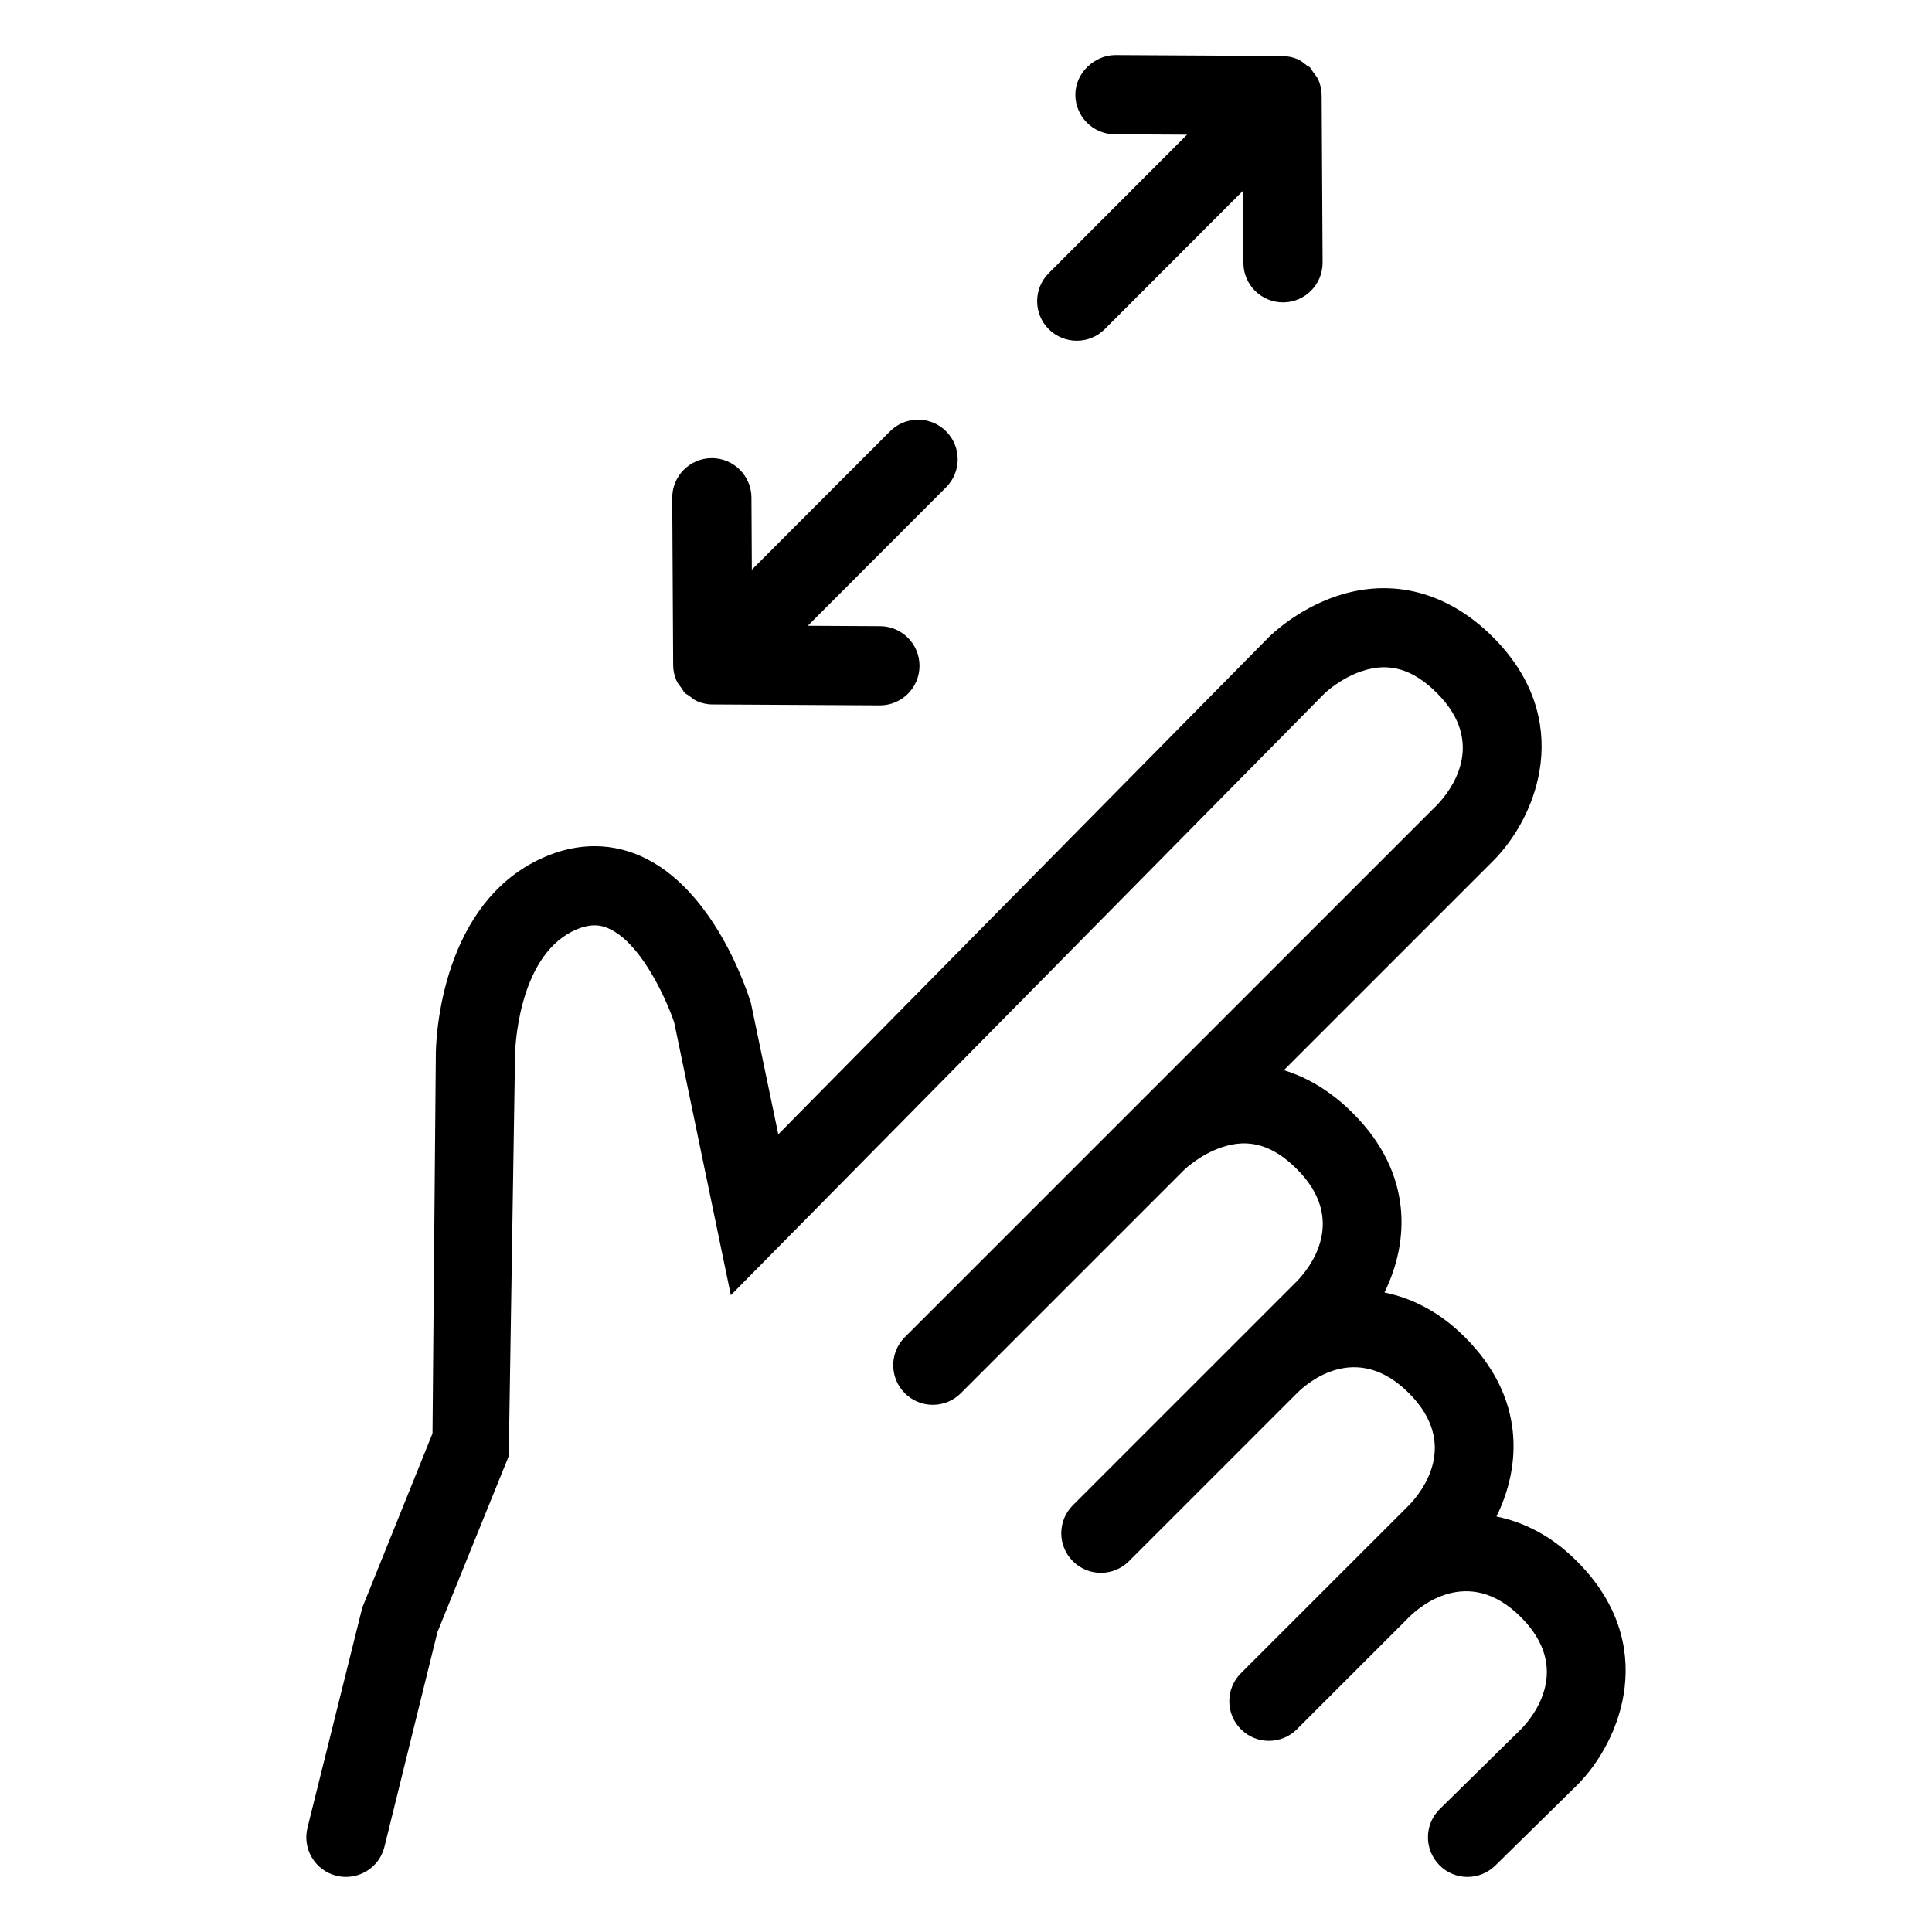 <?xml version="1.0" encoding="UTF-8"?>
<!-- Uploaded to: ICON Repo, www.svgrepo.com, Generator: ICON Repo Mixer Tools -->
<svg fill="#000000" width="800px" height="800px" version="1.1" viewBox="144 144 512 512" xmlns="http://www.w3.org/2000/svg">
 <g>
  <path d="m540.58 545.88c6.527-13.227 7.746-31.414-8.352-47.504-6.918-6.918-14.203-10.383-21.336-11.863 6.527-13.227 7.746-31.414-8.352-47.504-5.586-5.598-11.789-9.41-18.305-11.398l55.41-55.41c11.93-11.93 21.781-37.586 0-59.367-11.922-11.93-26.629-15.797-41.359-10.887-10.402 3.465-17.27 10.137-18.07 10.938l-129.96 131.72-7.238-34.719c-0.941-3.117-9.789-30.648-29.531-39.145-8.629-3.731-18.062-3.258-27.191 1.312-26.484 13.242-26.793 49.816-26.793 51.27l-0.883 100.55-18.613 46.168-14.516 58.324c-1.395 5.637 2.031 11.336 7.656 12.73 0.855 0.203 1.703 0.305 2.547 0.305 4.703 0 8.988-3.176 10.18-7.953l14.055-56.93 18.895-46.637 1.672-106.46c0-0.246 0.41-25.203 15.191-32.594 4.664-2.316 7.512-1.672 9.48-0.82 9.184 3.938 16.082 20.5 17.527 25.051l14.988 72.18 157.43-159.57c0.039-0.039 4.172-3.938 9.82-5.812 7.164-2.43 13.508-0.555 19.875 5.812 13.551 13.551 3.383 26.188 0 29.684l-141.02 141.02c-4.102 4.102-4.102 10.742 0 14.844 4.102 4.102 10.742 4.102 14.844 0l59.375-59.375 0.004 0.004c0.039-0.039 4.172-3.938 9.82-5.82 7.164-2.418 13.508-0.574 19.875 5.82 13.551 13.551 3.383 26.199 0 29.684l-14.801 14.797c-0.016 0.016-0.035 0.027-0.051 0.043-0.008 0.008-0.008 0.016-0.016 0.023l-44.512 44.504c-4.102 4.102-4.102 10.742 0 14.844 2.051 2.051 4.734 3.074 7.422 3.074 2.684 0 5.371-1.023 7.422-3.074l44.621-44.613c2.633-2.609 15.602-13.941 29.602 0.086 13.551 13.551 3.383 26.199 0 29.684l-29.691 29.684-7.426 7.422-0.004 0.004-7.418 7.414c-4.102 4.102-4.102 10.742 0 14.844 2.051 2.051 4.734 3.074 7.422 3.074 2.684 0 5.371-1.023 7.422-3.074l29.695-29.688c2.481-2.481 15.551-14.164 29.684 0 13.551 13.551 3.383 26.199 0.062 29.621l-21.586 21.219c-4.129 4.059-4.191 10.699-0.121 14.844 2.039 2.102 4.754 3.144 7.469 3.144 2.656 0 5.309-1.004 7.359-3.012l21.648-21.277c11.93-11.93 21.781-37.598 0-59.367-6.91-6.918-14.195-10.387-21.332-11.871z"/>
  <path d="m323.22 324.25c0.344 0.816 0.918 1.477 1.445 2.172 0.293 0.387 0.441 0.844 0.797 1.199 0.332 0.332 0.762 0.465 1.121 0.746 0.715 0.555 1.406 1.141 2.254 1.496 1.293 0.543 2.668 0.836 4.047 0.836 0.016 0 0.035-0.012 0.051-0.012l44.188 0.246h0.062c5.769 0 10.465-4.664 10.496-10.434 0.031-5.801-4.644-10.527-10.434-10.559l-19.176-0.105 36.652-36.695c4.102-4.102 4.102-10.754 0-14.844-4.102-4.102-10.762-4.102-14.844 0l-36.633 36.676-0.105-19.125c-0.031-5.769-4.727-10.434-10.496-10.434h-0.062c-5.789 0.027-10.465 4.754-10.434 10.555l0.246 44.184c-0.008 1.398 0.277 2.789 0.824 4.098z"/>
  <path d="m429.35 234.3c2.684 0 5.383-1.023 7.422-3.074l36.633-36.672 0.105 19.137c0.031 5.769 4.727 10.434 10.496 10.434h0.062c5.793-0.031 10.465-4.758 10.434-10.559l-0.246-44.191c0.008-1.398-0.277-2.789-0.824-4.098-0.355-0.84-0.941-1.527-1.488-2.242-0.281-0.363-0.418-0.797-0.754-1.129-0.301-0.301-0.691-0.422-1.02-0.68-0.742-0.59-1.473-1.195-2.359-1.566-1.242-0.52-2.559-0.777-3.883-0.801-0.039 0-0.07-0.023-0.105-0.023h-0.008-0.102l-44.176-0.242c-5.41 0.02-10.516 4.644-10.559 10.434-0.027 5.801 4.644 10.527 10.438 10.559l19.164 0.105-36.652 36.695c-4.102 4.102-4.102 10.754 0 14.844 2.051 2.047 4.738 3.07 7.422 3.07z"/>
 </g>
</svg>